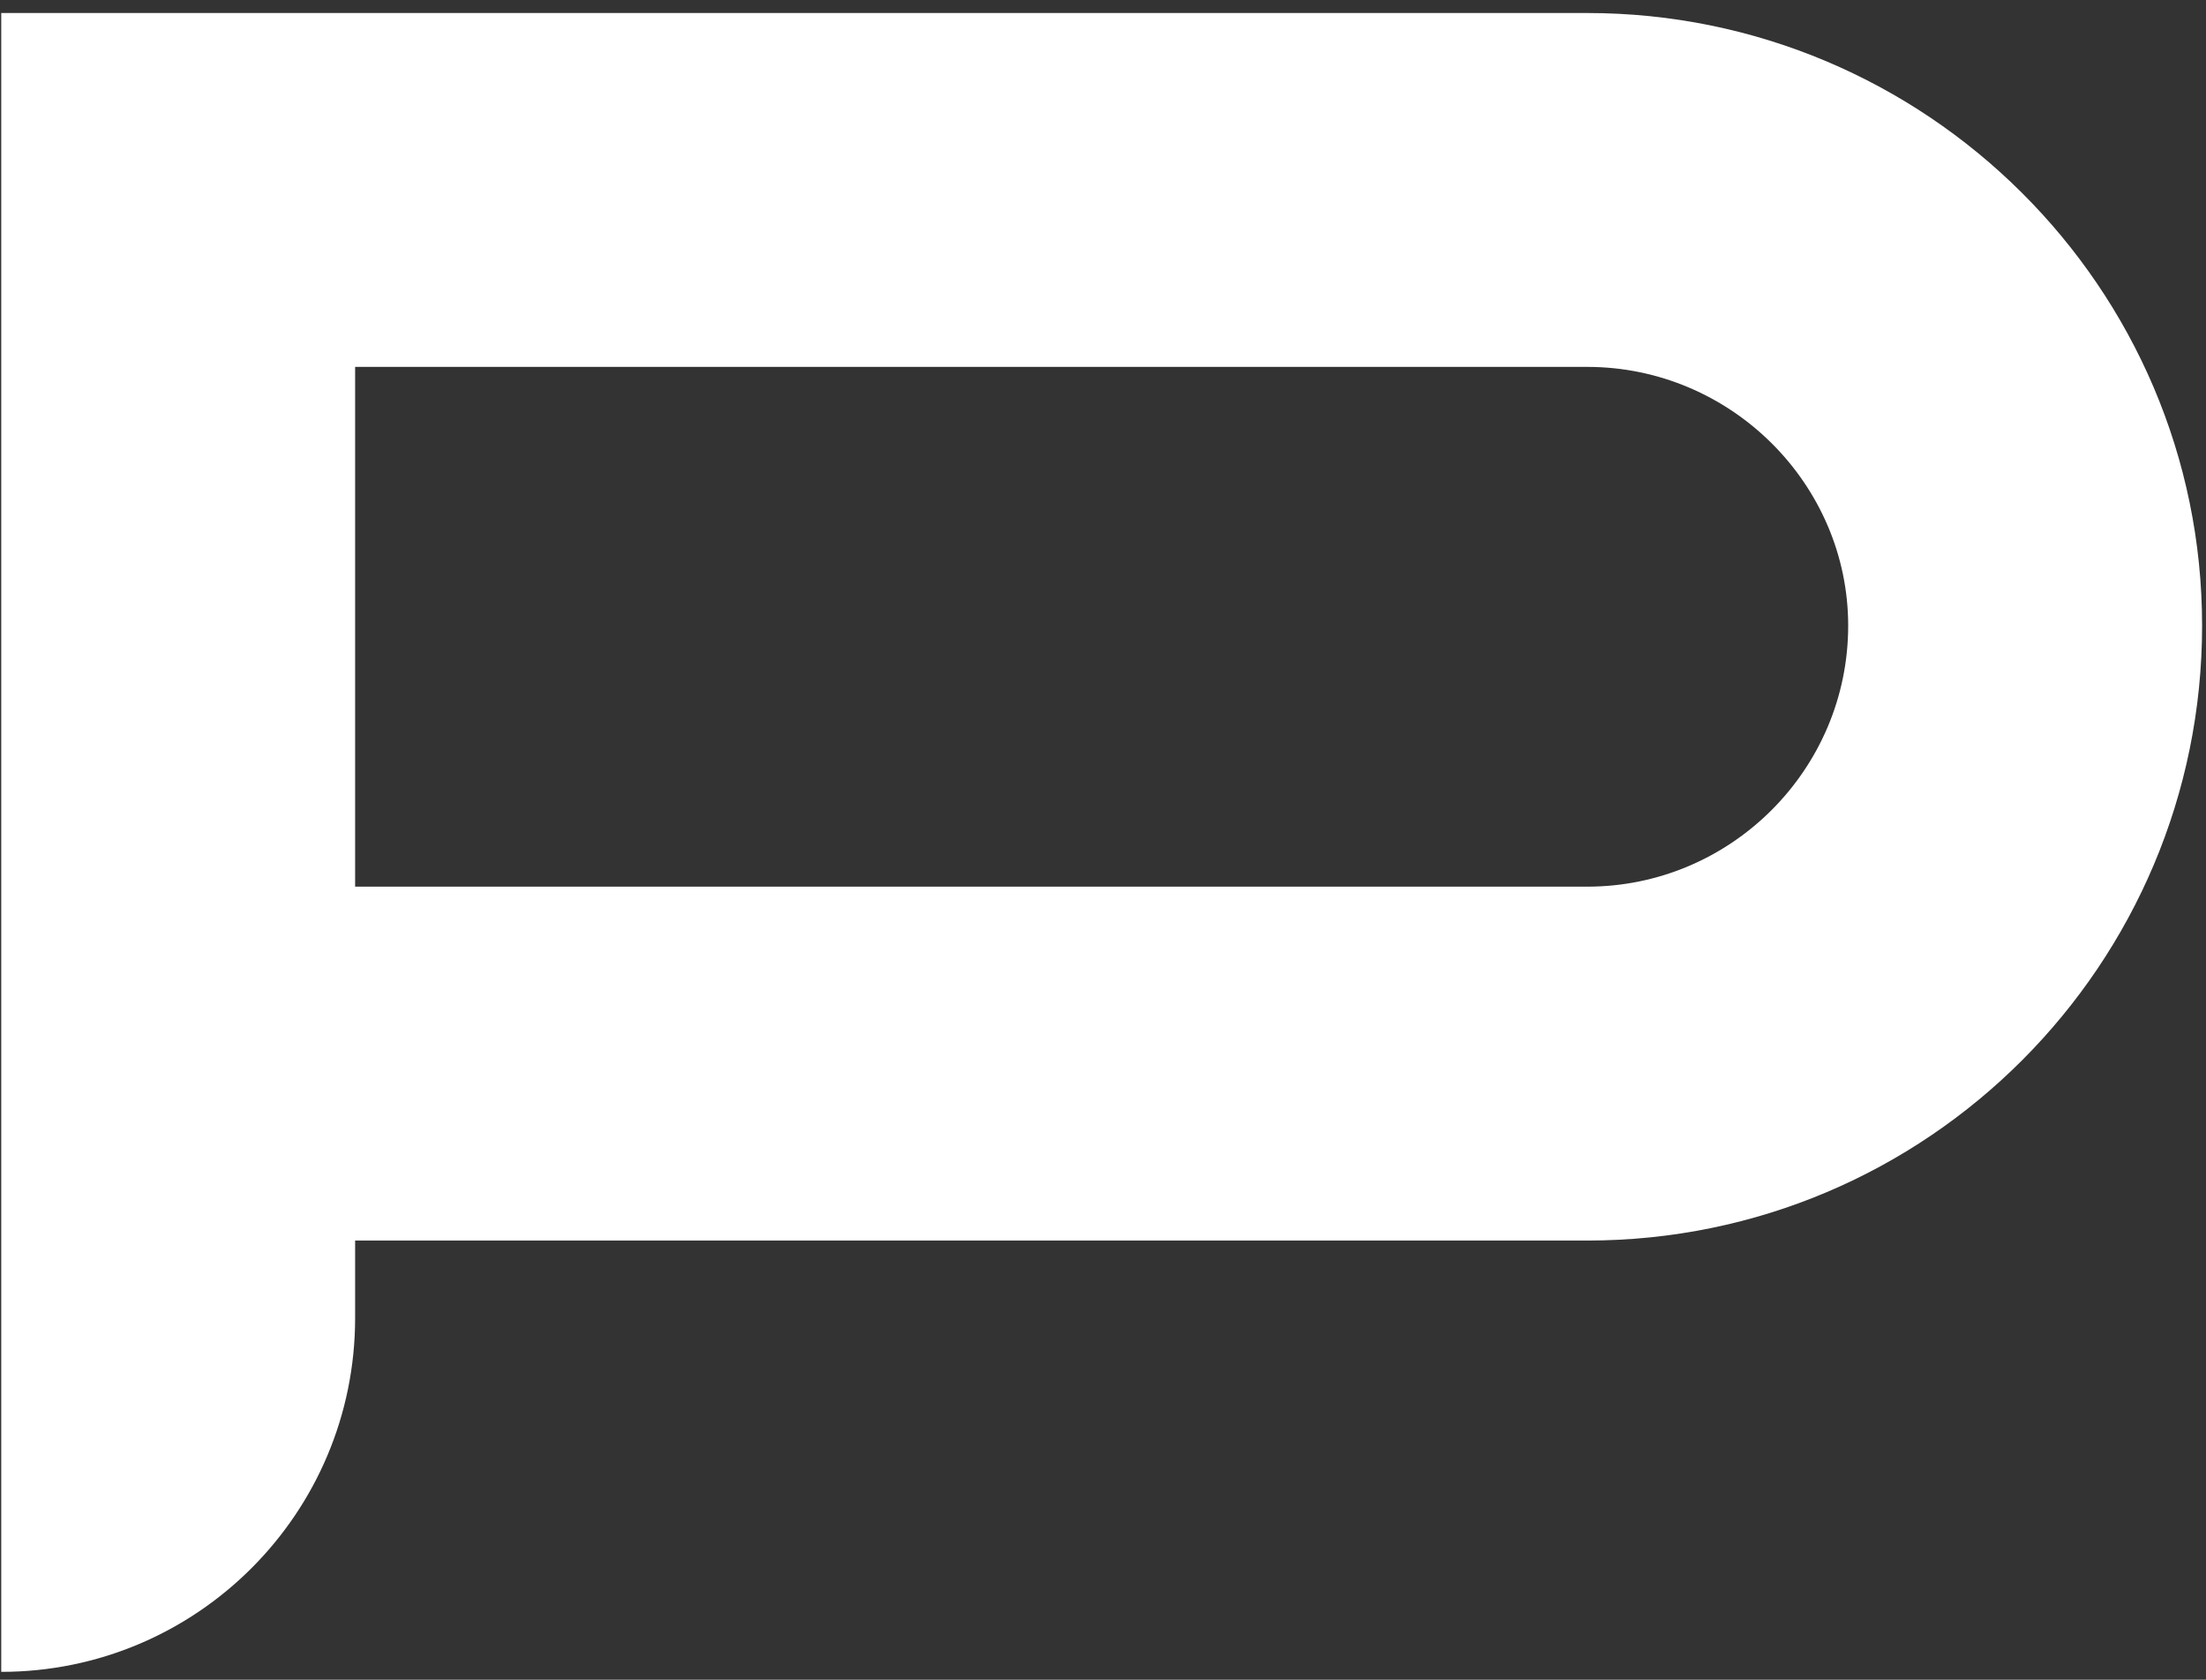 <?xml version="1.0" encoding="UTF-8"?> <svg xmlns="http://www.w3.org/2000/svg" width="109" height="83" viewBox="0 0 109 83" fill="none"><rect x="0" y="0" width="109" height="83" fill="#333333" stroke="none"/><path d="M62.685 18.129H17.547V65.125C17.547 74.783 9.718 82.612 0.061 82.612V0.643H71.428L62.685 18.129ZM78.423 0.643C95.145 0.643 108.807 14.195 108.807 30.917C108.807 47.638 95.254 61.3 78.423 61.3H17.547V43.813H78.423C85.527 43.813 91.32 38.021 91.32 30.917C91.32 23.922 85.527 18.129 78.423 18.129H62.685L71.428 0.643H78.423Z" fill="white"></path></svg> 